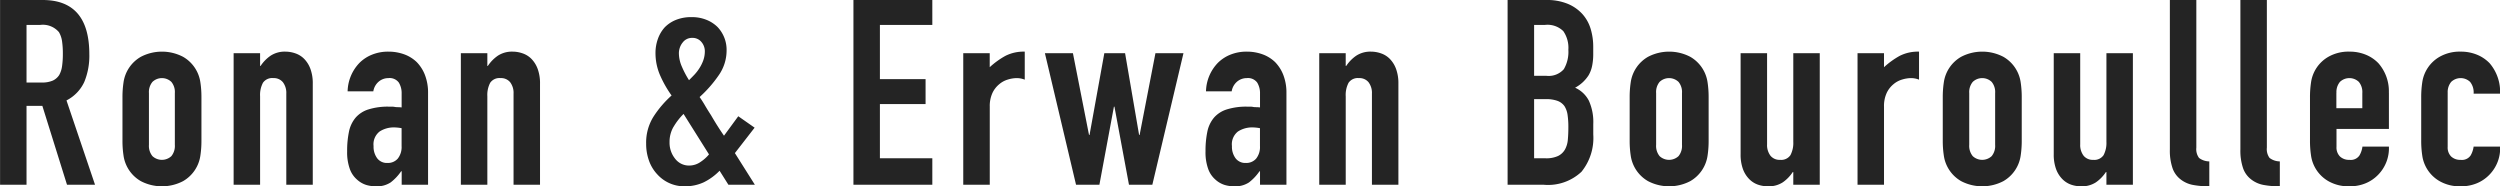 <svg xmlns="http://www.w3.org/2000/svg" width="578.062" height="43.06" viewBox="0 0 289.031 21.53">
  <defs>
    <style>
      .cls-1 {
        fill: #242424;
        fill-rule: evenodd;
      }
    </style>
  </defs>
  <path id="_200_ronan-erwan-pc.png_ronan-erwan-pc.svg" data-name="200% ronan-erwan-pc.png ronan-erwan-pc.svg" class="cls-1" d="M475.376,3648.88a2.434,2.434,0,0,1,2.16.84,2.877,2.877,0,0,1,.36,1.07,9.878,9.878,0,0,1,.09,1.42,10.026,10.026,0,0,1-.09,1.43,2.9,2.9,0,0,1-.33,1.03,1.764,1.764,0,0,1-.75.65,3.086,3.086,0,0,1-1.29.22h-1.74v-6.66h1.59Zm-1.59,18.48v-9.12h1.83l2.85,9.12h3.24l-3.3-9.75a4.536,4.536,0,0,0,2.055-2.13,7.9,7.9,0,0,0,.585-3.21q0-6.27-5.4-6.27h-4.92v21.36h3.06Zm11.092-5.1a11.281,11.281,0,0,0,.12,1.71,4.064,4.064,0,0,0,2,2.97,5.282,5.282,0,0,0,4.89,0,4.064,4.064,0,0,0,2-2.97,11.281,11.281,0,0,0,.12-1.71v-5.01a11.281,11.281,0,0,0-.12-1.71,4.064,4.064,0,0,0-2-2.97,5.282,5.282,0,0,0-4.89,0,4.064,4.064,0,0,0-2,2.97,11.281,11.281,0,0,0-.12,1.71v5.01Zm3.06-5.49a1.841,1.841,0,0,1,.405-1.3,1.583,1.583,0,0,1,2.19,0,1.841,1.841,0,0,1,.4,1.3v5.97a1.869,1.869,0,0,1-.4,1.31,1.609,1.609,0,0,1-2.19,0,1.869,1.869,0,0,1-.405-1.31v-5.97Zm12.851,10.59v-10.23a3.018,3.018,0,0,1,.33-1.56,1.291,1.291,0,0,1,1.2-.54,1.348,1.348,0,0,1,1.11.48,2.036,2.036,0,0,1,.39,1.32v10.53h3.06v-11.67a4.814,4.814,0,0,0-.27-1.72,3.272,3.272,0,0,0-.72-1.16,2.626,2.626,0,0,0-1.02-.64,3.511,3.511,0,0,0-1.14-.2,2.977,2.977,0,0,0-1.725.47,4.329,4.329,0,0,0-1.155,1.18h-0.06v-1.47h-3.06v15.21h3.06Zm19.419,0v-10.59a5.631,5.631,0,0,0-.36-2.1,4.4,4.4,0,0,0-.96-1.5,4.11,4.11,0,0,0-1.47-.9,5.312,5.312,0,0,0-1.8-.3,4.934,4.934,0,0,0-1.89.35,4.331,4.331,0,0,0-1.44.94,4.892,4.892,0,0,0-1.38,3.3h2.97a1.851,1.851,0,0,1,.645-1.14,1.728,1.728,0,0,1,1.1-.39,1.32,1.32,0,0,1,1.2.51,2.331,2.331,0,0,1,.33,1.29v1.59a3.639,3.639,0,0,0-.45-0.03,1.863,1.863,0,0,1-.36-0.03,1.686,1.686,0,0,0-.33-0.03h-0.33a7.5,7.5,0,0,0-2.37.32,3.255,3.255,0,0,0-1.47.94,3.635,3.635,0,0,0-.78,1.64,10.8,10.8,0,0,0-.21,2.26,5.682,5.682,0,0,0,.315,2.06,2.913,2.913,0,0,0,.825,1.21,2.852,2.852,0,0,0,1.065.62,3.82,3.82,0,0,0,1.1.16,2.877,2.877,0,0,0,1.725-.45,5.643,5.643,0,0,0,1.215-1.29h0.06v1.56h3.06Zm-3.06-4.47a2.154,2.154,0,0,1-.435,1.44,1.511,1.511,0,0,1-1.215.51,1.4,1.4,0,0,1-1.17-.54,2.232,2.232,0,0,1-.42-1.41,1.87,1.87,0,0,1,.705-1.69,3.011,3.011,0,0,1,1.695-.47,5.021,5.021,0,0,1,.84.09v2.07Zm9.914,4.47v-10.23a3.018,3.018,0,0,1,.33-1.56,1.291,1.291,0,0,1,1.2-.54,1.348,1.348,0,0,1,1.11.48,2.036,2.036,0,0,1,.39,1.32v10.53h3.06v-11.67a4.814,4.814,0,0,0-.27-1.72,3.272,3.272,0,0,0-.72-1.16,2.626,2.626,0,0,0-1.02-.64,3.511,3.511,0,0,0-1.14-.2,2.977,2.977,0,0,0-1.725.47,4.329,4.329,0,0,0-1.155,1.18h-0.06v-1.47H524v15.21h3.06Zm30.93,0-2.31-3.66,2.28-2.94-1.89-1.32-1.65,2.25q-0.75-1.08-1.5-2.37-0.39-.6-0.705-1.14t-0.615-.96a14.273,14.273,0,0,0,2.19-2.49,4.986,4.986,0,0,0,.93-2.88,3.822,3.822,0,0,0-1.05-2.73,3.872,3.872,0,0,0-1.26-.82,4.464,4.464,0,0,0-1.74-.32,4.672,4.672,0,0,0-1.83.33,3.76,3.76,0,0,0-1.29.87,3.972,3.972,0,0,0-.78,1.34,4.758,4.758,0,0,0-.27,1.6,6.422,6.422,0,0,0,.525,2.57,12.855,12.855,0,0,0,1.335,2.35,12.038,12.038,0,0,0-2.1,2.46,5.631,5.631,0,0,0-.84,3.09,5.727,5.727,0,0,0,.345,2.03,4.5,4.5,0,0,0,.945,1.54,4.195,4.195,0,0,0,3.12,1.38,5.177,5.177,0,0,0,2.22-.45,6.648,6.648,0,0,0,1.86-1.35l1.02,1.62h3.06Zm-9.4-6.7a7.367,7.367,0,0,1,1.155-1.49l2.94,4.68a4.383,4.383,0,0,1-.96.86,2.282,2.282,0,0,1-1.32.43,2.012,2.012,0,0,1-1.635-.79,2.942,2.942,0,0,1-.645-1.91A3.451,3.451,0,0,1,548.587,3660.66Zm1.035-9.72a1.329,1.329,0,0,1,1.11-.56,1.315,1.315,0,0,1,1.08.48,1.629,1.629,0,0,1,.39,1.05,3.121,3.121,0,0,1-.18,1.07,4.537,4.537,0,0,1-.45.91,5.111,5.111,0,0,1-.6.77c-0.22.23-.42,0.43-0.6,0.61a10.725,10.725,0,0,1-.84-1.6,3.913,3.913,0,0,1-.33-1.49A2,2,0,0,1,549.622,3650.94Zm28.88,16.42v-3.06h-6.06v-6.27h5.28v-2.88h-5.28v-6.27h6.06V3646h-9.12v21.36h9.12Zm6.641,0v-9.03a3.616,3.616,0,0,1,.3-1.56,2.888,2.888,0,0,1,.78-1.02,2.679,2.679,0,0,1,1-.55,3.661,3.661,0,0,1,1.035-.17,2.482,2.482,0,0,1,.93.18v-3.24a4.672,4.672,0,0,0-2.22.48,9.286,9.286,0,0,0-1.83,1.32v-1.62h-3.06v15.21h3.06Zm19.154-15.21-1.83,9.45h-0.06l-1.62-9.45h-2.4l-1.71,9.45h-0.06l-1.86-9.45h-3.24l3.6,15.21h2.7l1.68-9.03h0.06l1.68,9.03h2.7l3.6-15.21H604.3Zm15.145,15.21v-10.59a5.631,5.631,0,0,0-.36-2.1,4.4,4.4,0,0,0-.96-1.5,4.11,4.11,0,0,0-1.47-.9,5.312,5.312,0,0,0-1.8-.3,4.934,4.934,0,0,0-1.89.35,4.331,4.331,0,0,0-1.44.94,4.892,4.892,0,0,0-1.38,3.3h2.97a1.851,1.851,0,0,1,.645-1.14,1.728,1.728,0,0,1,1.1-.39,1.32,1.32,0,0,1,1.2.51,2.331,2.331,0,0,1,.33,1.29v1.59a3.639,3.639,0,0,0-.45-0.03,1.863,1.863,0,0,1-.36-0.03,1.686,1.686,0,0,0-.33-0.03h-0.33a7.5,7.5,0,0,0-2.37.32,3.255,3.255,0,0,0-1.47.94,3.635,3.635,0,0,0-.78,1.64,10.8,10.8,0,0,0-.21,2.26,5.682,5.682,0,0,0,.315,2.06,2.913,2.913,0,0,0,.825,1.21,2.852,2.852,0,0,0,1.065.62,3.82,3.82,0,0,0,1.095.16,2.877,2.877,0,0,0,1.725-.45,5.643,5.643,0,0,0,1.215-1.29h0.06v1.56h3.06Zm-3.06-4.47a2.154,2.154,0,0,1-.435,1.44,1.511,1.511,0,0,1-1.215.51,1.4,1.4,0,0,1-1.17-.54,2.232,2.232,0,0,1-.42-1.41,1.87,1.87,0,0,1,.7-1.69,3.011,3.011,0,0,1,1.7-.47,5.021,5.021,0,0,1,.84.09v2.07Zm9.914,4.47v-10.23a3.018,3.018,0,0,1,.33-1.56,1.291,1.291,0,0,1,1.2-.54,1.348,1.348,0,0,1,1.11.48,2.036,2.036,0,0,1,.39,1.32v10.53h3.06v-11.67a4.814,4.814,0,0,0-.27-1.72,3.272,3.272,0,0,0-.72-1.16,2.626,2.626,0,0,0-1.02-.64,3.511,3.511,0,0,0-1.14-.2,2.977,2.977,0,0,0-1.725.47,4.329,4.329,0,0,0-1.155,1.18H626.3v-1.47h-3.06v15.21h3.06Zm22.89,0a5.641,5.641,0,0,0,4.365-1.5,6.2,6.2,0,0,0,1.365-4.32v-1.2a5.954,5.954,0,0,0-.51-2.7,3.319,3.319,0,0,0-1.59-1.5,4.209,4.209,0,0,0,1.56-1.44,3.536,3.536,0,0,0,.4-1.05,6.816,6.816,0,0,0,.135-1.47v-0.78a7.146,7.146,0,0,0-.285-2.02,4.5,4.5,0,0,0-.945-1.73,4.726,4.726,0,0,0-1.7-1.2,6.267,6.267,0,0,0-2.5-.45h-4.47v21.36h4.17Zm0.24-9.9a3.845,3.845,0,0,1,1.35.2,1.718,1.718,0,0,1,.81.61,2.57,2.57,0,0,1,.36,1.02,9.635,9.635,0,0,1,.09,1.41q0,0.78-.06,1.44a2.822,2.822,0,0,1-.33,1.14,1.863,1.863,0,0,1-.795.75,3.225,3.225,0,0,1-1.455.27h-1.32v-6.84h1.35Zm-0.09-8.58a2.6,2.6,0,0,1,2.115.72,3.374,3.374,0,0,1,.585,2.16,3.965,3.965,0,0,1-.525,2.24,2.337,2.337,0,0,1-2.055.76h-1.38v-5.88h1.26Zm9.787,13.38a11.281,11.281,0,0,0,.12,1.71,4.064,4.064,0,0,0,2,2.97,5.282,5.282,0,0,0,4.89,0,4.064,4.064,0,0,0,2-2.97,11.281,11.281,0,0,0,.12-1.71v-5.01a11.281,11.281,0,0,0-.12-1.71,4.064,4.064,0,0,0-2-2.97,5.282,5.282,0,0,0-4.89,0,4.064,4.064,0,0,0-2,2.97,11.281,11.281,0,0,0-.12,1.71v5.01Zm3.06-5.49a1.841,1.841,0,0,1,.4-1.3,1.583,1.583,0,0,1,2.19,0,1.841,1.841,0,0,1,.4,1.3v5.97a1.869,1.869,0,0,1-.4,1.31,1.609,1.609,0,0,1-2.19,0,1.869,1.869,0,0,1-.4-1.31v-5.97Zm15.857-4.62v10.23a3.018,3.018,0,0,1-.33,1.56,1.291,1.291,0,0,1-1.2.54,1.348,1.348,0,0,1-1.11-.48,2.036,2.036,0,0,1-.39-1.32v-10.53h-3.06v11.67a4.872,4.872,0,0,0,.27,1.73,3.227,3.227,0,0,0,.72,1.15,2.651,2.651,0,0,0,1.02.65,3.5,3.5,0,0,0,1.14.19,2.975,2.975,0,0,0,1.725-.46,4.369,4.369,0,0,0,1.155-1.19h0.06v1.47h3.06v-15.21h-3.06Zm10.488,15.21v-9.03a3.616,3.616,0,0,1,.3-1.56,2.888,2.888,0,0,1,.78-1.02,2.679,2.679,0,0,1,1.005-.55,3.661,3.661,0,0,1,1.035-.17,2.482,2.482,0,0,1,.93.18v-3.24a4.672,4.672,0,0,0-2.22.48,9.286,9.286,0,0,0-1.83,1.32v-1.62h-3.06v15.21h3.06Zm6.794-5.1a11.281,11.281,0,0,0,.12,1.71,4.064,4.064,0,0,0,2,2.97,5.282,5.282,0,0,0,4.89,0,4.064,4.064,0,0,0,2-2.97,11.281,11.281,0,0,0,.12-1.71v-5.01a11.281,11.281,0,0,0-.12-1.71,4.064,4.064,0,0,0-2-2.97,5.282,5.282,0,0,0-4.89,0,4.064,4.064,0,0,0-2,2.97,11.281,11.281,0,0,0-.12,1.71v5.01Zm3.06-5.49a1.841,1.841,0,0,1,.405-1.3,1.583,1.583,0,0,1,2.19,0,1.841,1.841,0,0,1,.4,1.3v5.97a1.869,1.869,0,0,1-.4,1.31,1.609,1.609,0,0,1-2.19,0,1.869,1.869,0,0,1-.405-1.31v-5.97Zm15.86-4.62v10.23a3.018,3.018,0,0,1-.33,1.56,1.291,1.291,0,0,1-1.2.54,1.348,1.348,0,0,1-1.11-.48,2.036,2.036,0,0,1-.39-1.32v-10.53h-3.06v11.67a4.872,4.872,0,0,0,.27,1.73,3.227,3.227,0,0,0,.72,1.15,2.651,2.651,0,0,0,1.02.65,3.5,3.5,0,0,0,1.14.19,2.975,2.975,0,0,0,1.725-.46,4.369,4.369,0,0,0,1.155-1.19h0.06v1.47h3.06v-15.21h-3.06Zm7.335,11.13a6.248,6.248,0,0,0,.315,2.18,2.771,2.771,0,0,0,.915,1.27,3.28,3.28,0,0,0,1.44.65,9.874,9.874,0,0,0,1.89.16v-2.88a1.988,1.988,0,0,1-1.185-.4,1.7,1.7,0,0,1-.315-1.19V3646h-3.06v17.28Zm8.154,0a6.248,6.248,0,0,0,.315,2.18,2.771,2.771,0,0,0,.915,1.27,3.28,3.28,0,0,0,1.44.65,9.874,9.874,0,0,0,1.89.16v-2.88a1.988,1.988,0,0,1-1.185-.4,1.7,1.7,0,0,1-.315-1.19V3646h-3.06v17.28Zm17.166-6.57a4.914,4.914,0,0,0-1.2-3.39,4.268,4.268,0,0,0-1.455-.99,4.863,4.863,0,0,0-1.9-.36,4.689,4.689,0,0,0-2.445.6,4.064,4.064,0,0,0-2,2.97,11.281,11.281,0,0,0-.12,1.71v5.01a11.281,11.281,0,0,0,.12,1.71,4.064,4.064,0,0,0,2,2.97,4.689,4.689,0,0,0,2.445.6,4.753,4.753,0,0,0,1.89-.36,4.3,4.3,0,0,0,1.44-.99,4.38,4.38,0,0,0,1.23-3.24h-3.06a2.744,2.744,0,0,1-.345,1.02,1.205,1.205,0,0,1-1.155.51,1.512,1.512,0,0,1-1.1-.39,1.469,1.469,0,0,1-.4-1.11v-2.07h6.06v-4.2Zm-6.06.06a1.841,1.841,0,0,1,.4-1.3,1.583,1.583,0,0,1,2.19,0,1.841,1.841,0,0,1,.4,1.3v1.74h-3v-1.74Zm12.863,0a1.841,1.841,0,0,1,.4-1.3,1.583,1.583,0,0,1,2.19,0,1.94,1.94,0,0,1,.405,1.36h3.06a5.086,5.086,0,0,0-1.2-3.51,4.268,4.268,0,0,0-1.455-.99,4.863,4.863,0,0,0-1.9-.36,4.689,4.689,0,0,0-2.445.6,4.064,4.064,0,0,0-2,2.97,11.281,11.281,0,0,0-.12,1.71v5.01a11.281,11.281,0,0,0,.12,1.71,4.064,4.064,0,0,0,2,2.97,4.689,4.689,0,0,0,2.445.6,4.753,4.753,0,0,0,1.89-.36,4.3,4.3,0,0,0,1.44-.99,4.38,4.38,0,0,0,1.23-3.24H756.7a2.744,2.744,0,0,1-.345,1.02,1.205,1.205,0,0,1-1.155.51,1.512,1.512,0,0,1-1.1-.39,1.469,1.469,0,0,1-.4-1.11v-6.21Z" transform="translate(-470.719 -3646)"/>
</svg>
